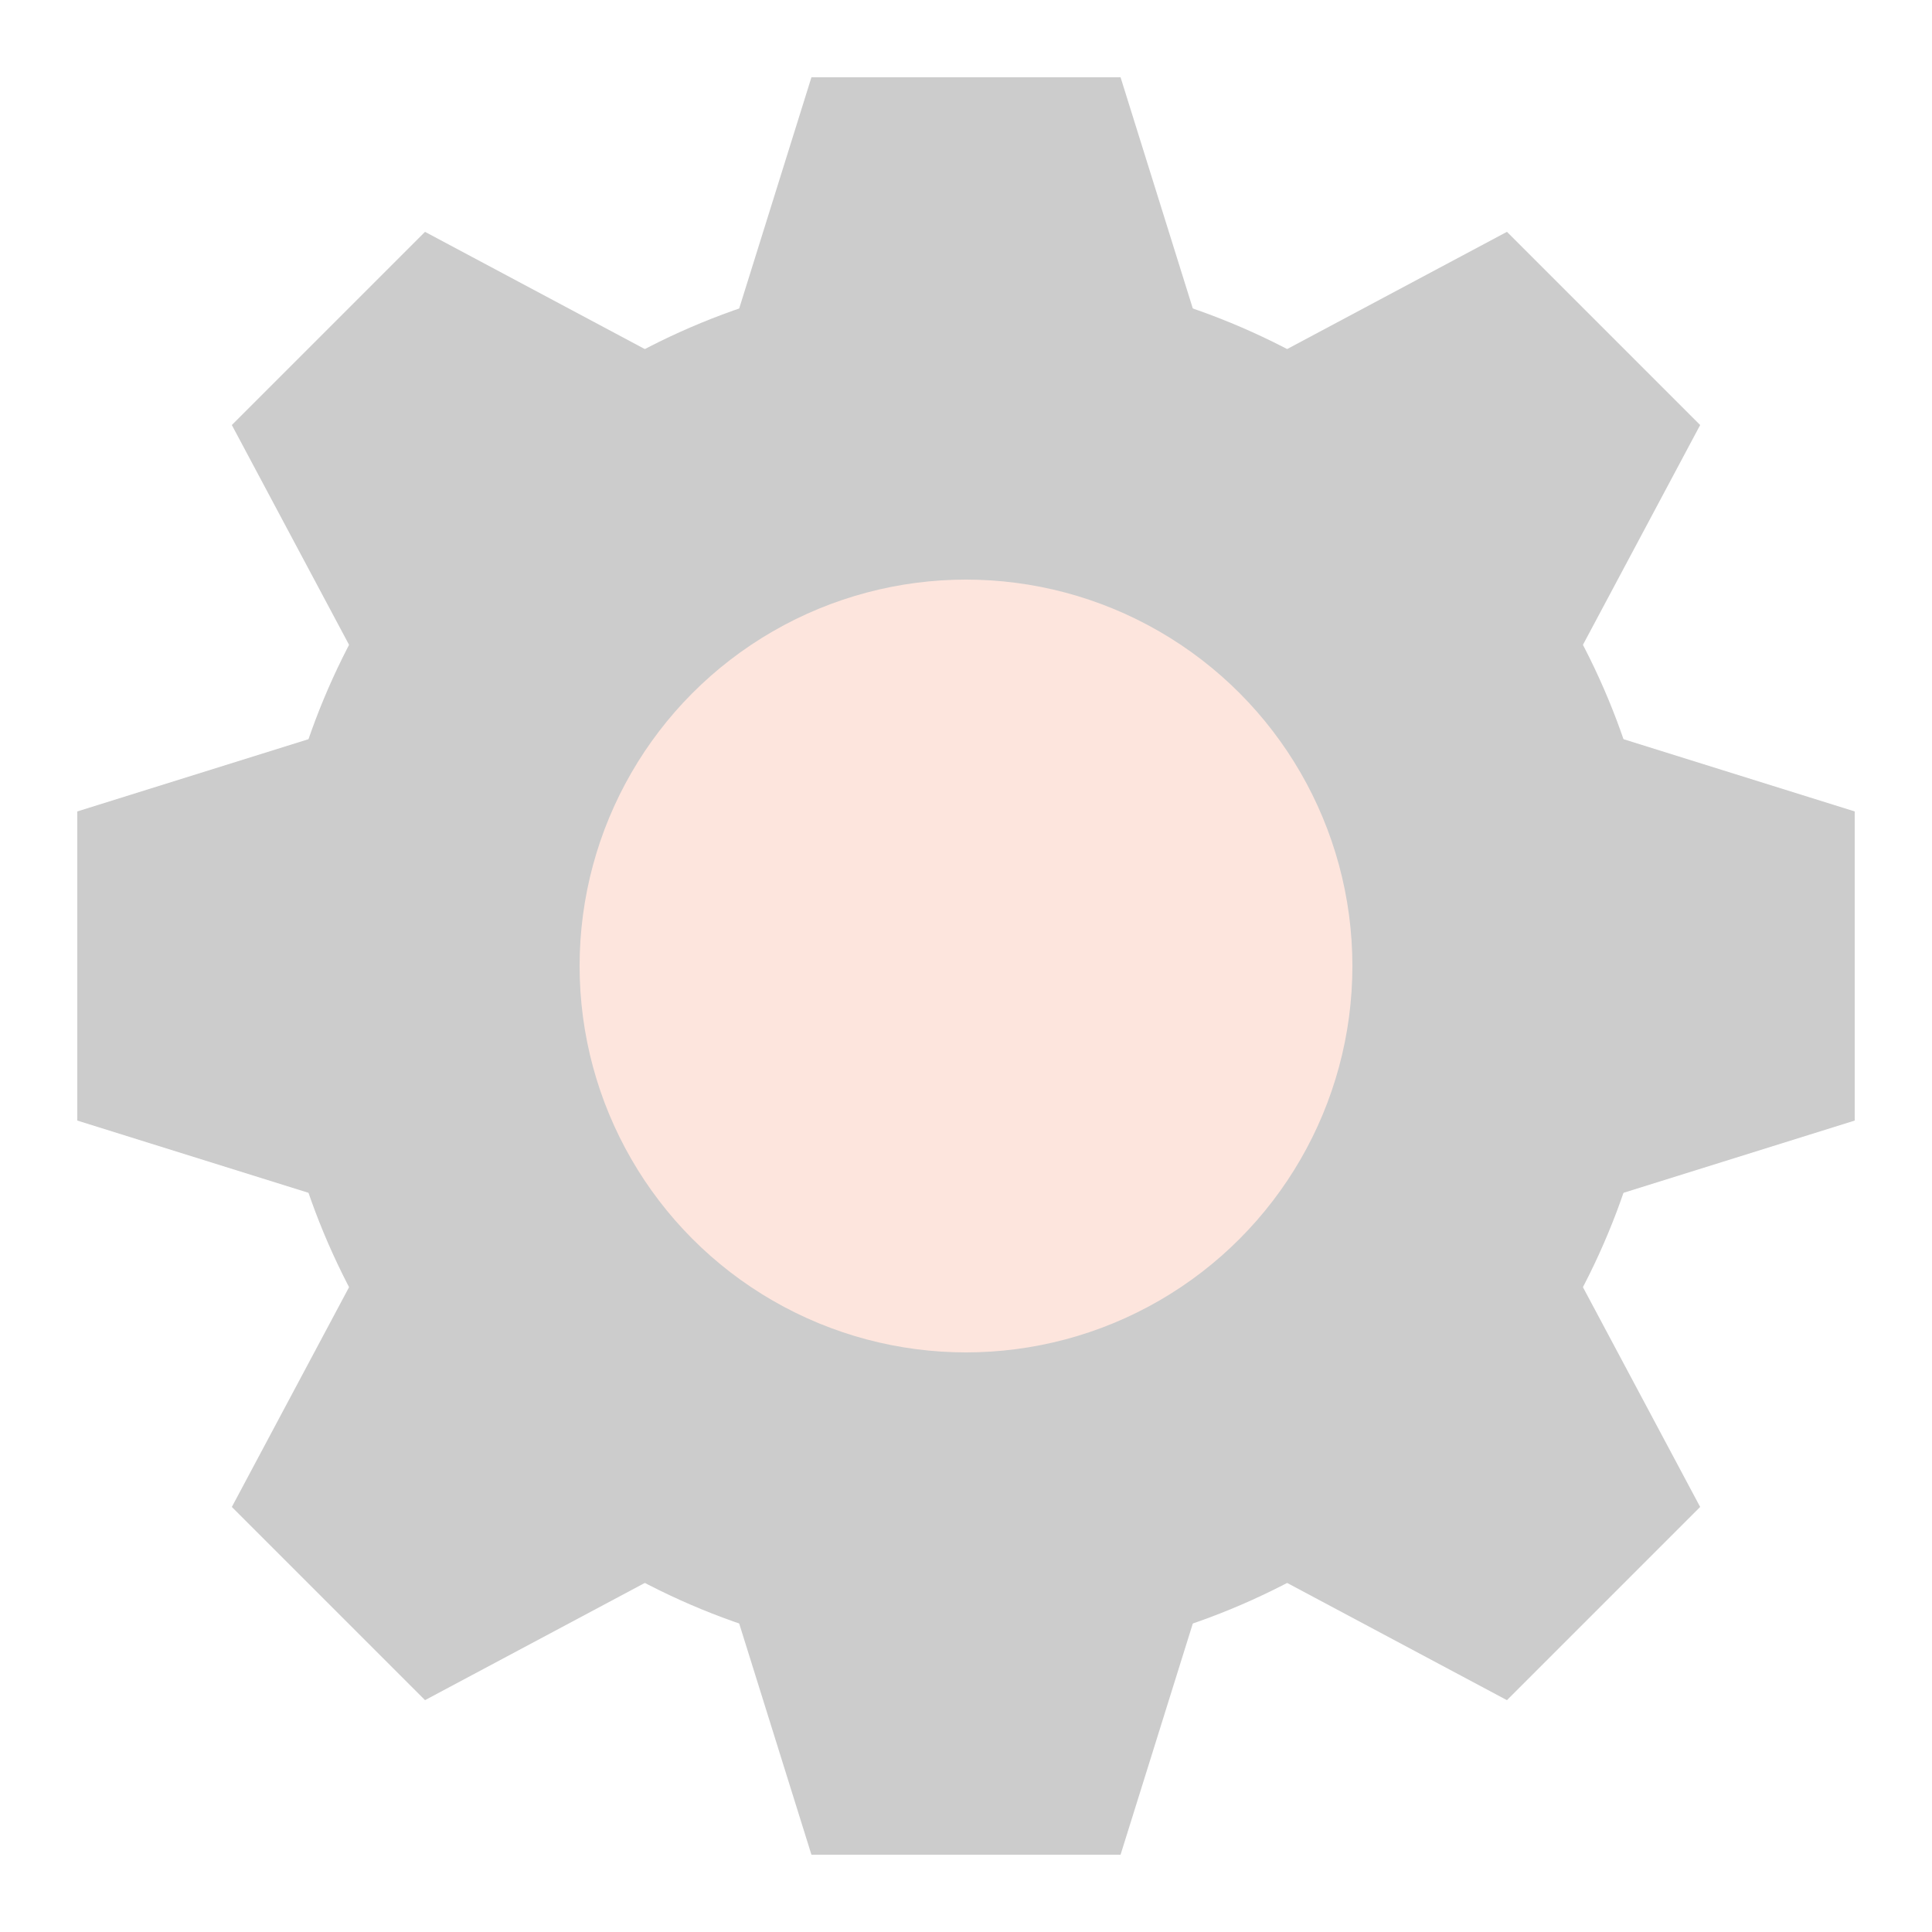 <svg version="1.1" baseProfile="full" width="50" height="50" xmlns="http://www.w3.org/2000/svg">
	<g opacity="0.2">
		<path d="M10 31.5 L2 29 L2 21 L10 18.5        L6 11 L11 6      L18.5 10 L21 2 L29 2 L31.5 10     L39 6 L44 11     L40 18.5 L48 21 L48 29 L40 31.5   L44 39 L39 44        L31.5 40 L29 48 L21 48 L18.5 40    L11 44 L6 39"/>
		<circle cx="25" cy="25" r="18" />
		<circle cx="25" cy="25" r="10" fill="#F57D56" />
		<animateTransform class="skullAnim"
		                  attributeName="transform"
		                  attributeType="XML"
		                  type="rotate"
		                  from="0 25 25"
		                  to="90 25 25"
		                  values="0 25 25; 0 25 25; 90 25 25"
		                  keyTimes="0; 0.9; 1"
		                  begin="0s" dur="30s"
		                  repeatCount="indefinite" />
	</g>
</svg>